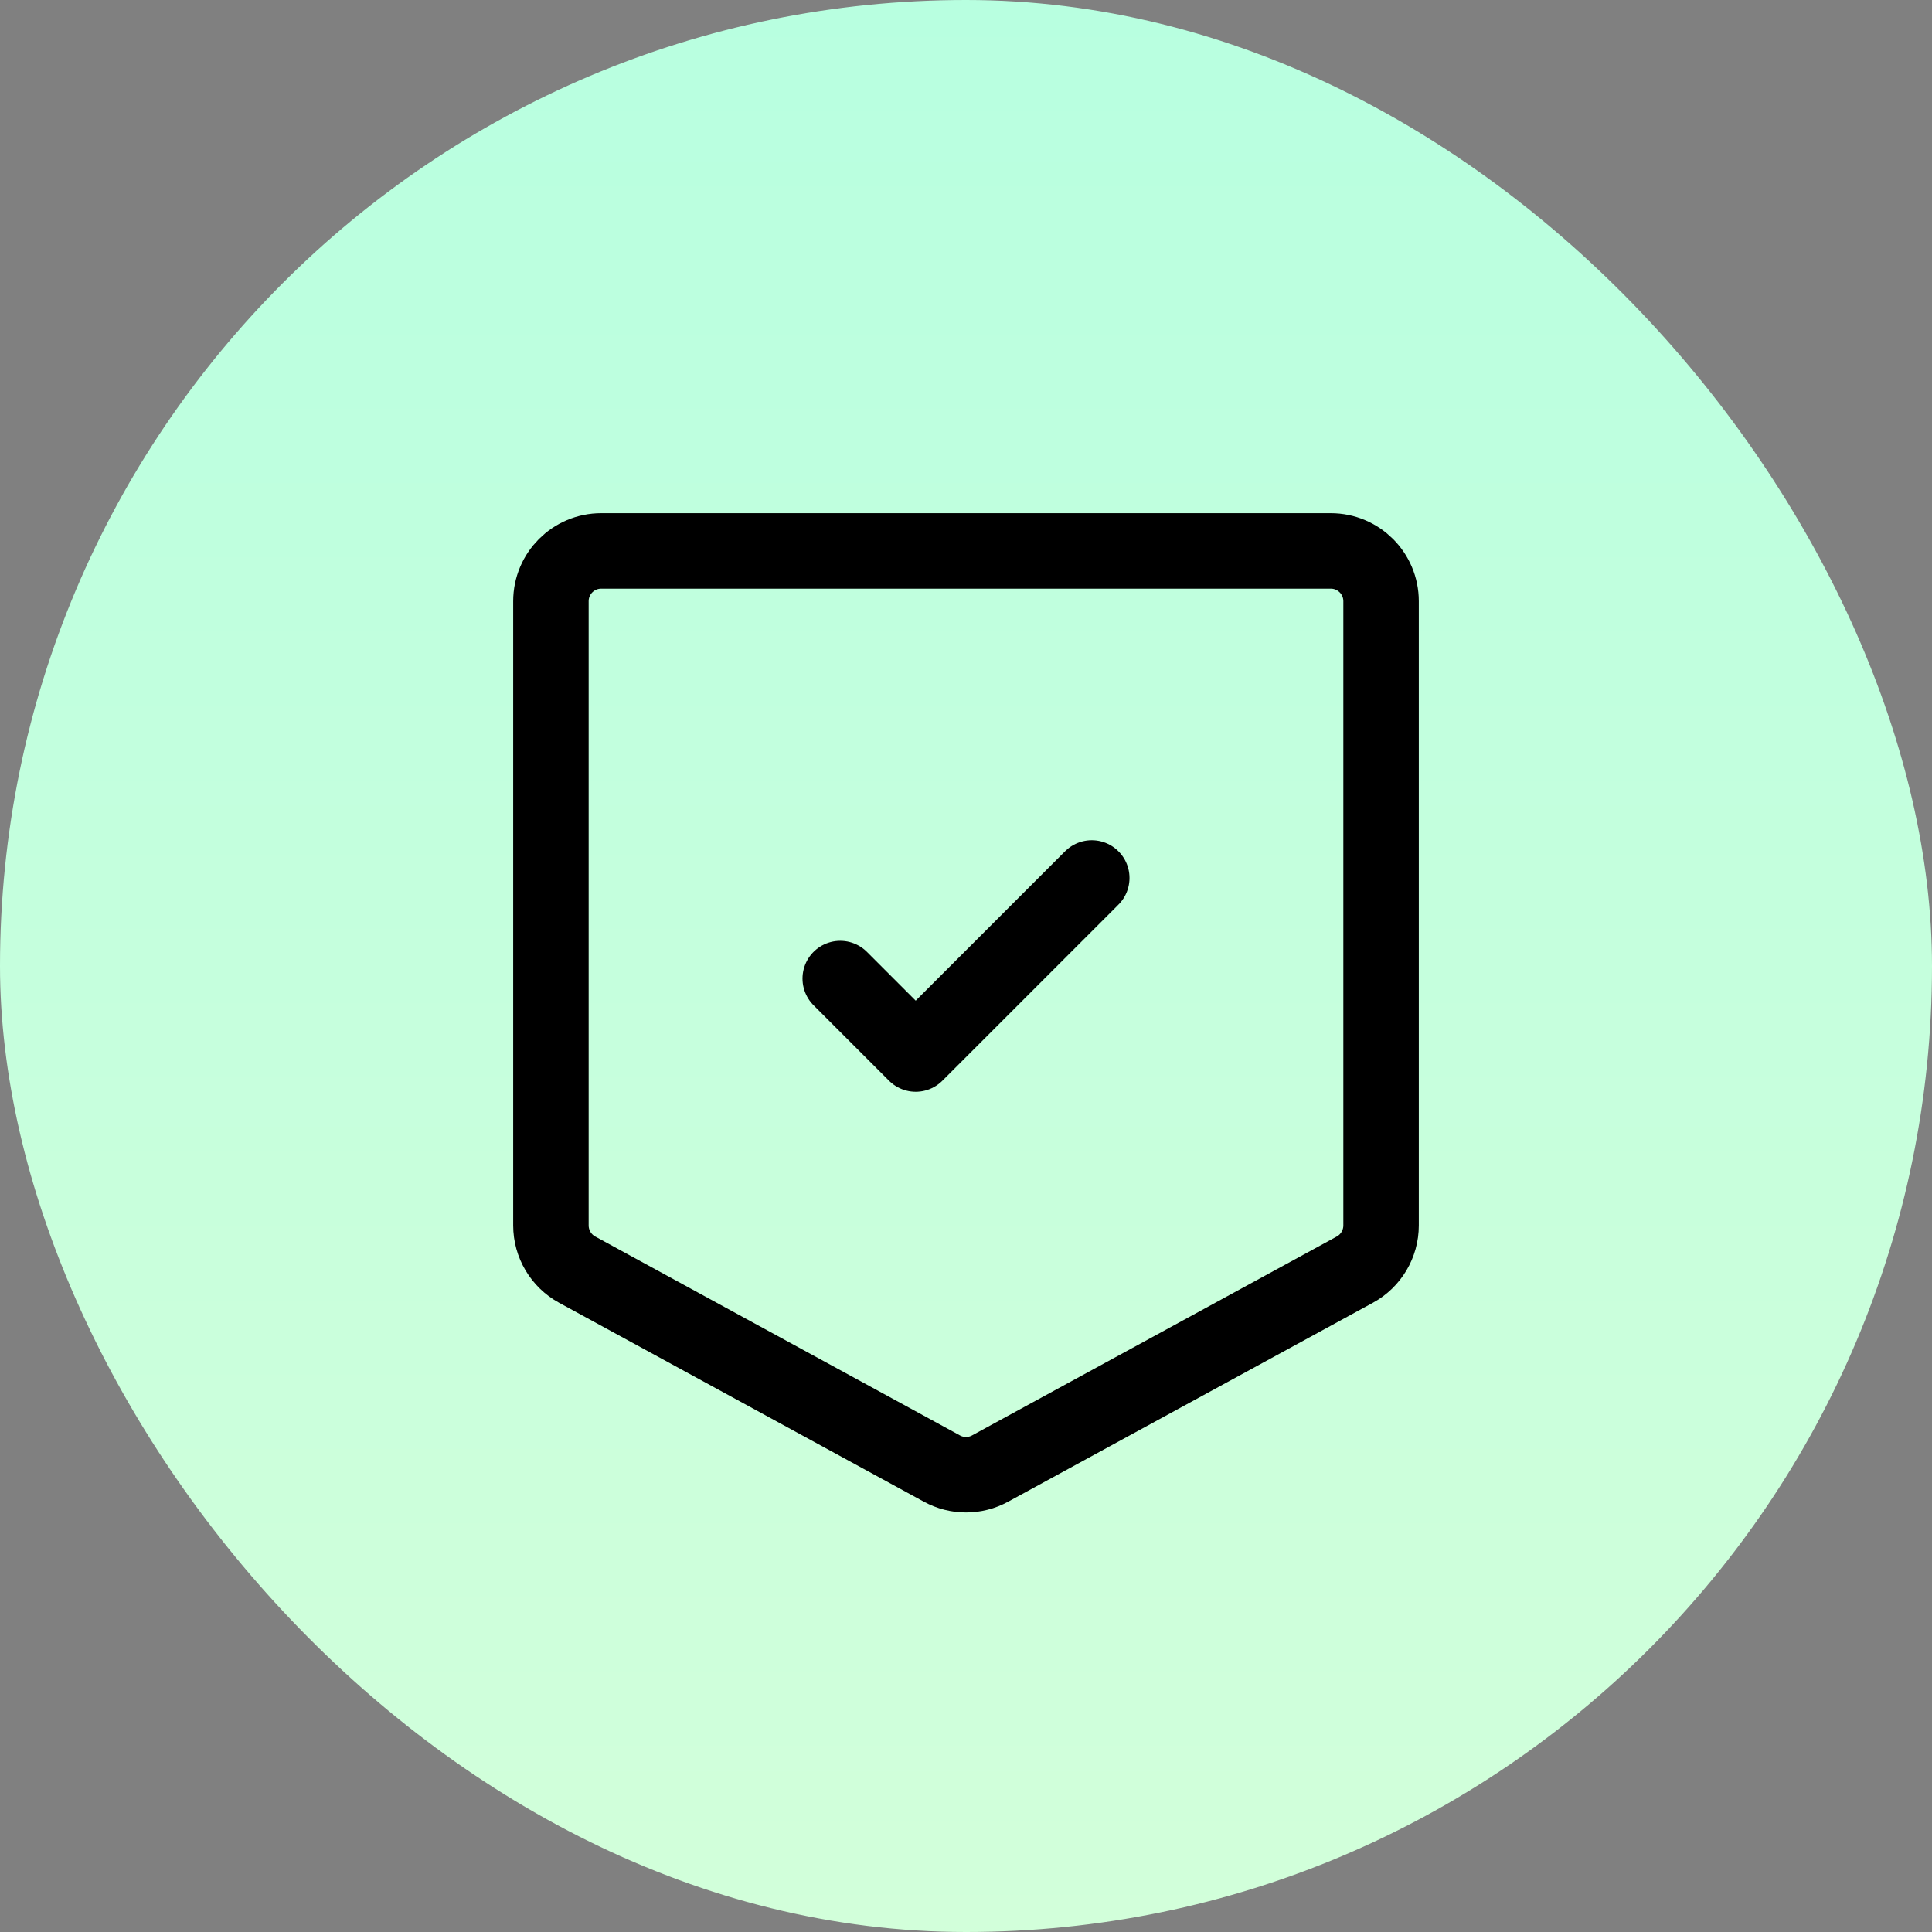 <svg width="32" height="32" viewBox="0 0 32 32" fill="none" xmlns="http://www.w3.org/2000/svg">
<rect x="0" y="0" width="32" height="32" fill="#808080" stroke="none"/>
<rect width="32" height="32" rx="16" fill="url(#paint0_linear_967_15399)"/>
<path d="M13.917 16.208L15.167 17.458L18.083 14.542M9.958 9.125H22.042C22.502 9.125 22.875 9.498 22.875 9.958V20.297C22.875 20.602 22.708 20.883 22.441 21.029L16.399 24.324C16.15 24.46 15.85 24.46 15.601 24.324L9.559 21.029C9.292 20.883 9.125 20.602 9.125 20.297V9.958C9.125 9.498 9.498 9.125 9.958 9.125Z" stroke="black" stroke-width="1.25" stroke-linecap="round" stroke-linejoin="round"/>
<defs>
<linearGradient id="paint0_linear_967_15399" x1="16" y1="0" x2="16" y2="32" gradientUnits="userSpaceOnUse">
<stop stop-color="#B8FFE0"/>
<stop offset="1" stop-color="#D2FFDA"/>
</linearGradient>
</defs>
</svg>

